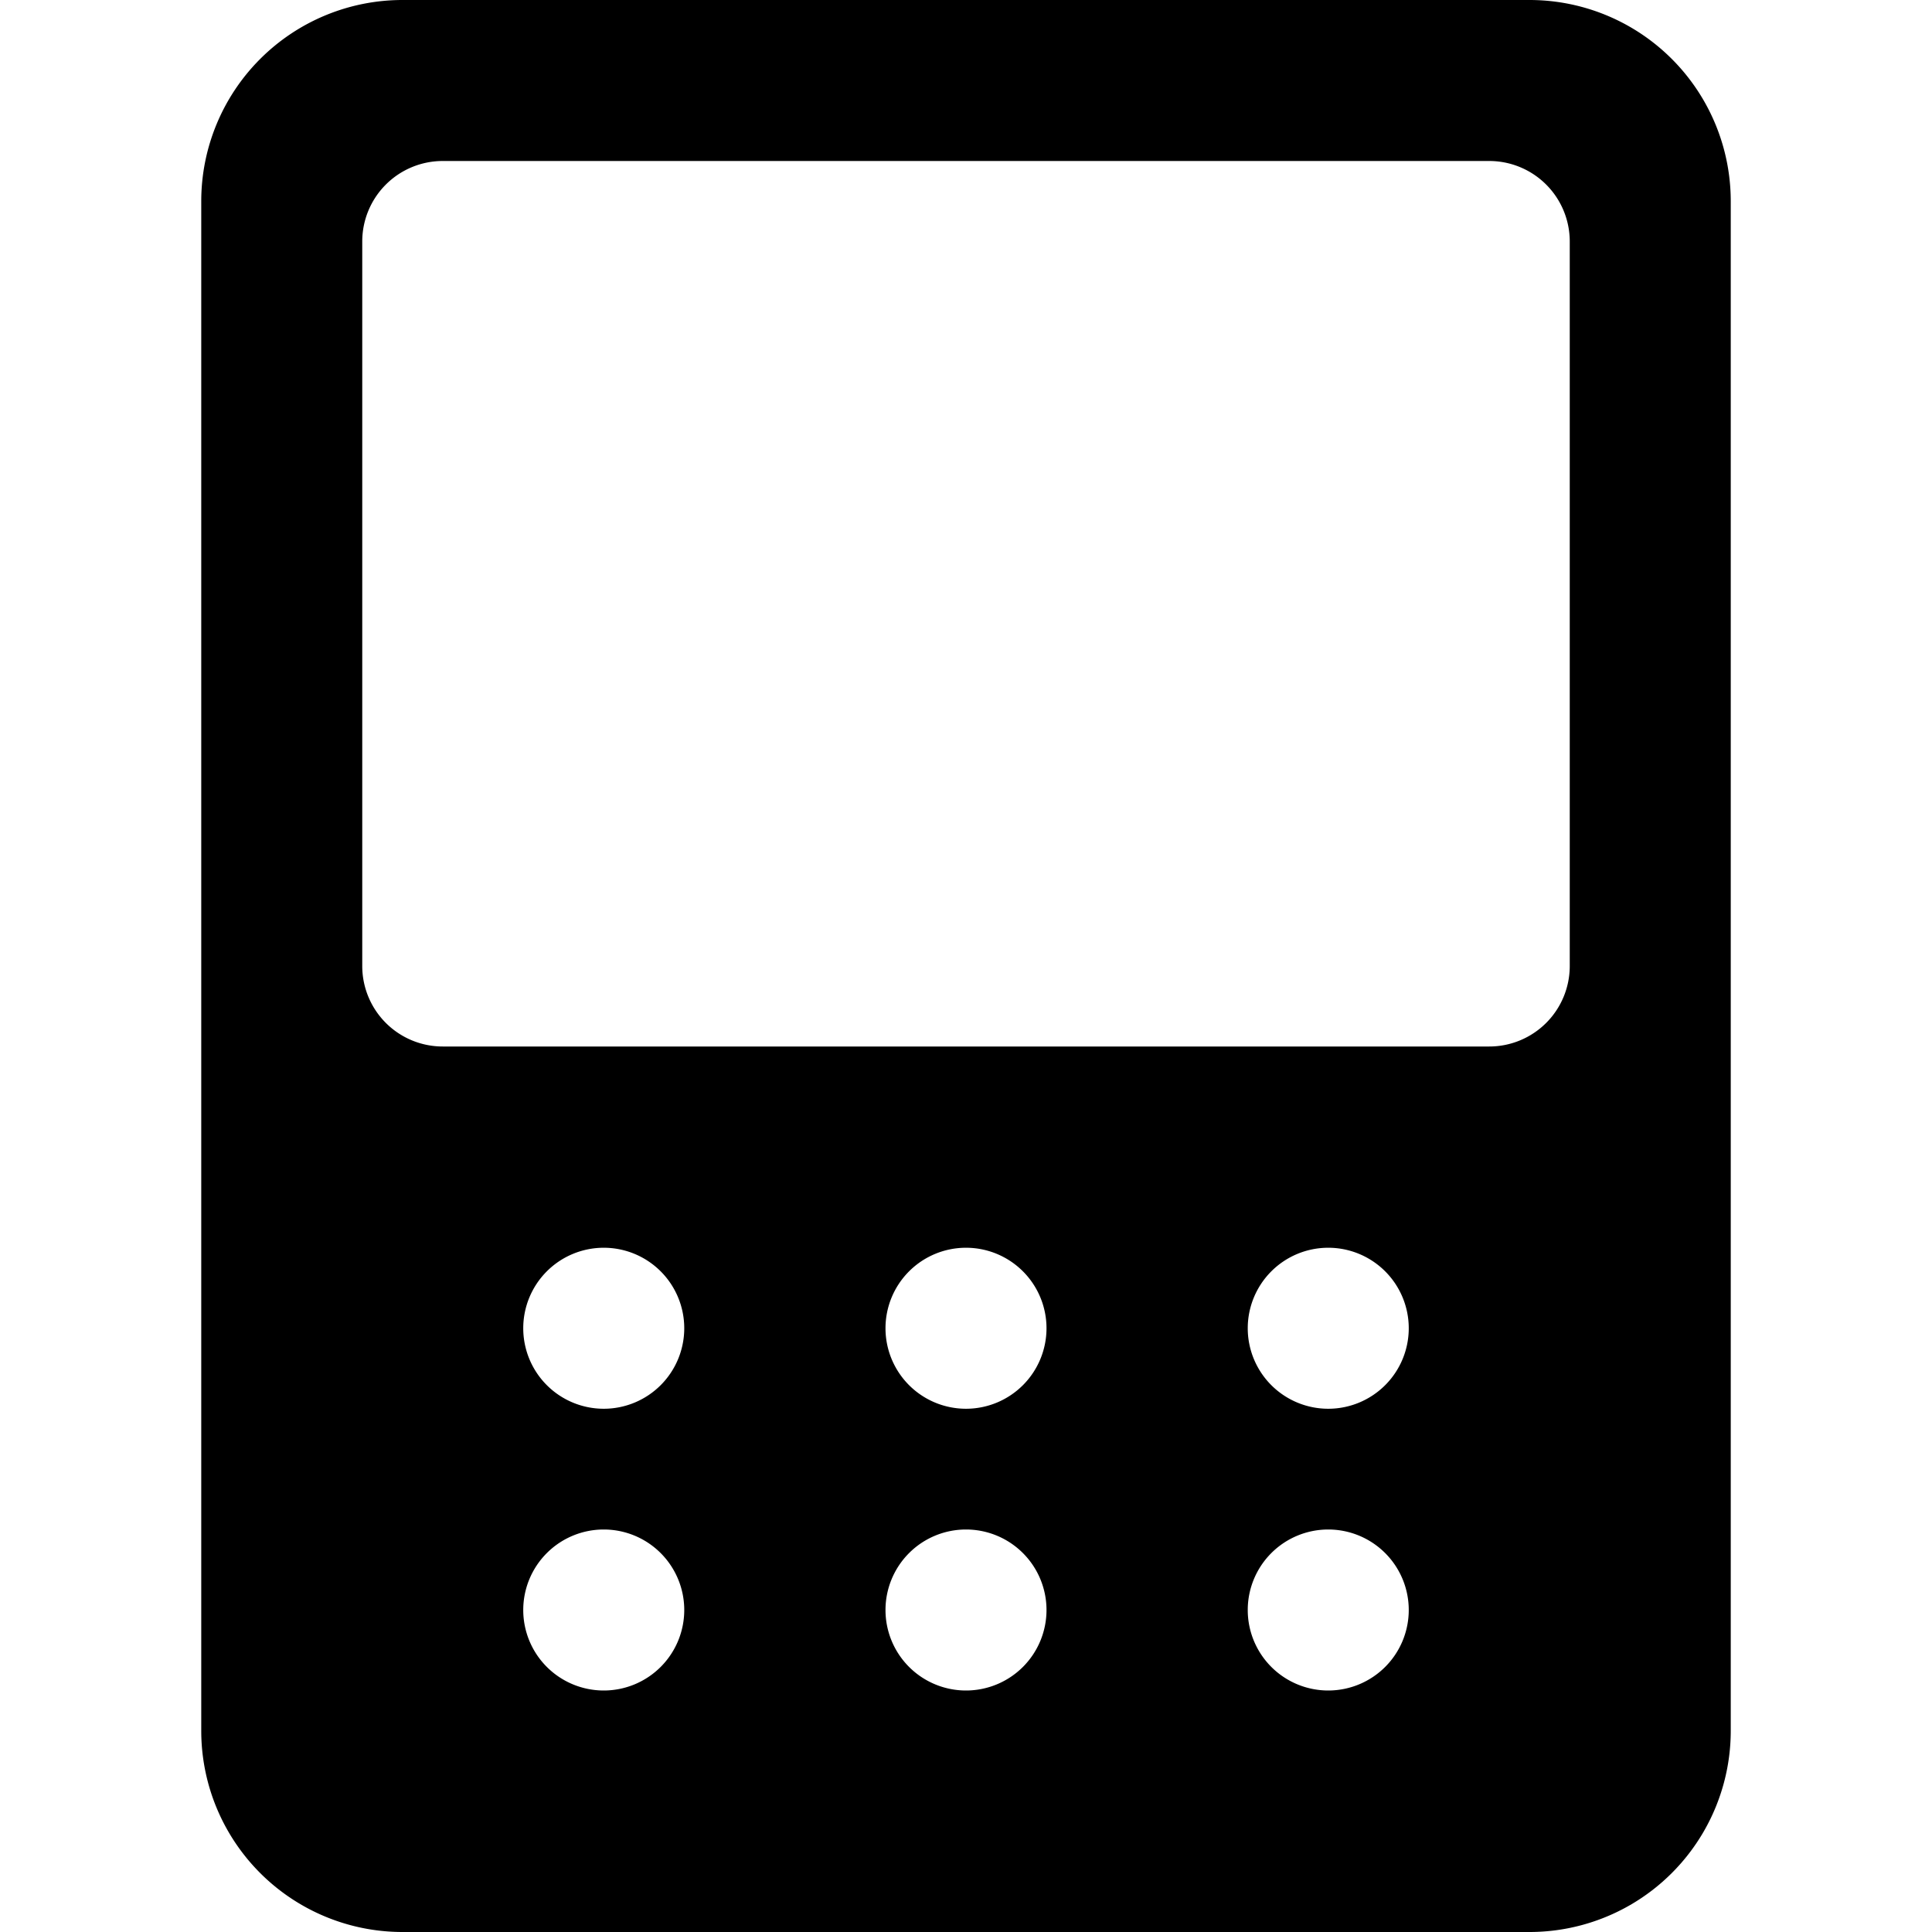 <svg xmlns="http://www.w3.org/2000/svg" viewBox="0 0 24 24"><path d="M19 0H5a2.5 2.5 0 0 0 -2.5 2.5v19A2.5 2.5 0 0 0 5 24h14a2.5 2.5 0 0 0 2.5 -2.5v-19A2.5 2.5 0 0 0 19 0Zm0.5 12a1 1 0 0 1 -1 1h-13a1 1 0 0 1 -1 -1V3a1 1 0 0 1 1 -1h13a1 1 0 0 1 1 1Zm-3 5.5a1 1 0 1 1 1 -1 1 1 0 0 1 -1 1Zm1 2.5a1 1 0 1 1 -1 -1 1 1 0 0 1 1 1ZM12 17.5a1 1 0 1 1 1 -1 1 1 0 0 1 -1 1Zm1 2.5a1 1 0 1 1 -1 -1 1 1 0 0 1 1 1Zm-5.5 -2.5a1 1 0 1 1 1 -1 1 1 0 0 1 -1 1Zm1 2.5a1 1 0 1 1 -1 -1 1 1 0 0 1 1 1Z" fill="#000000" stroke-width="1"></path></svg>